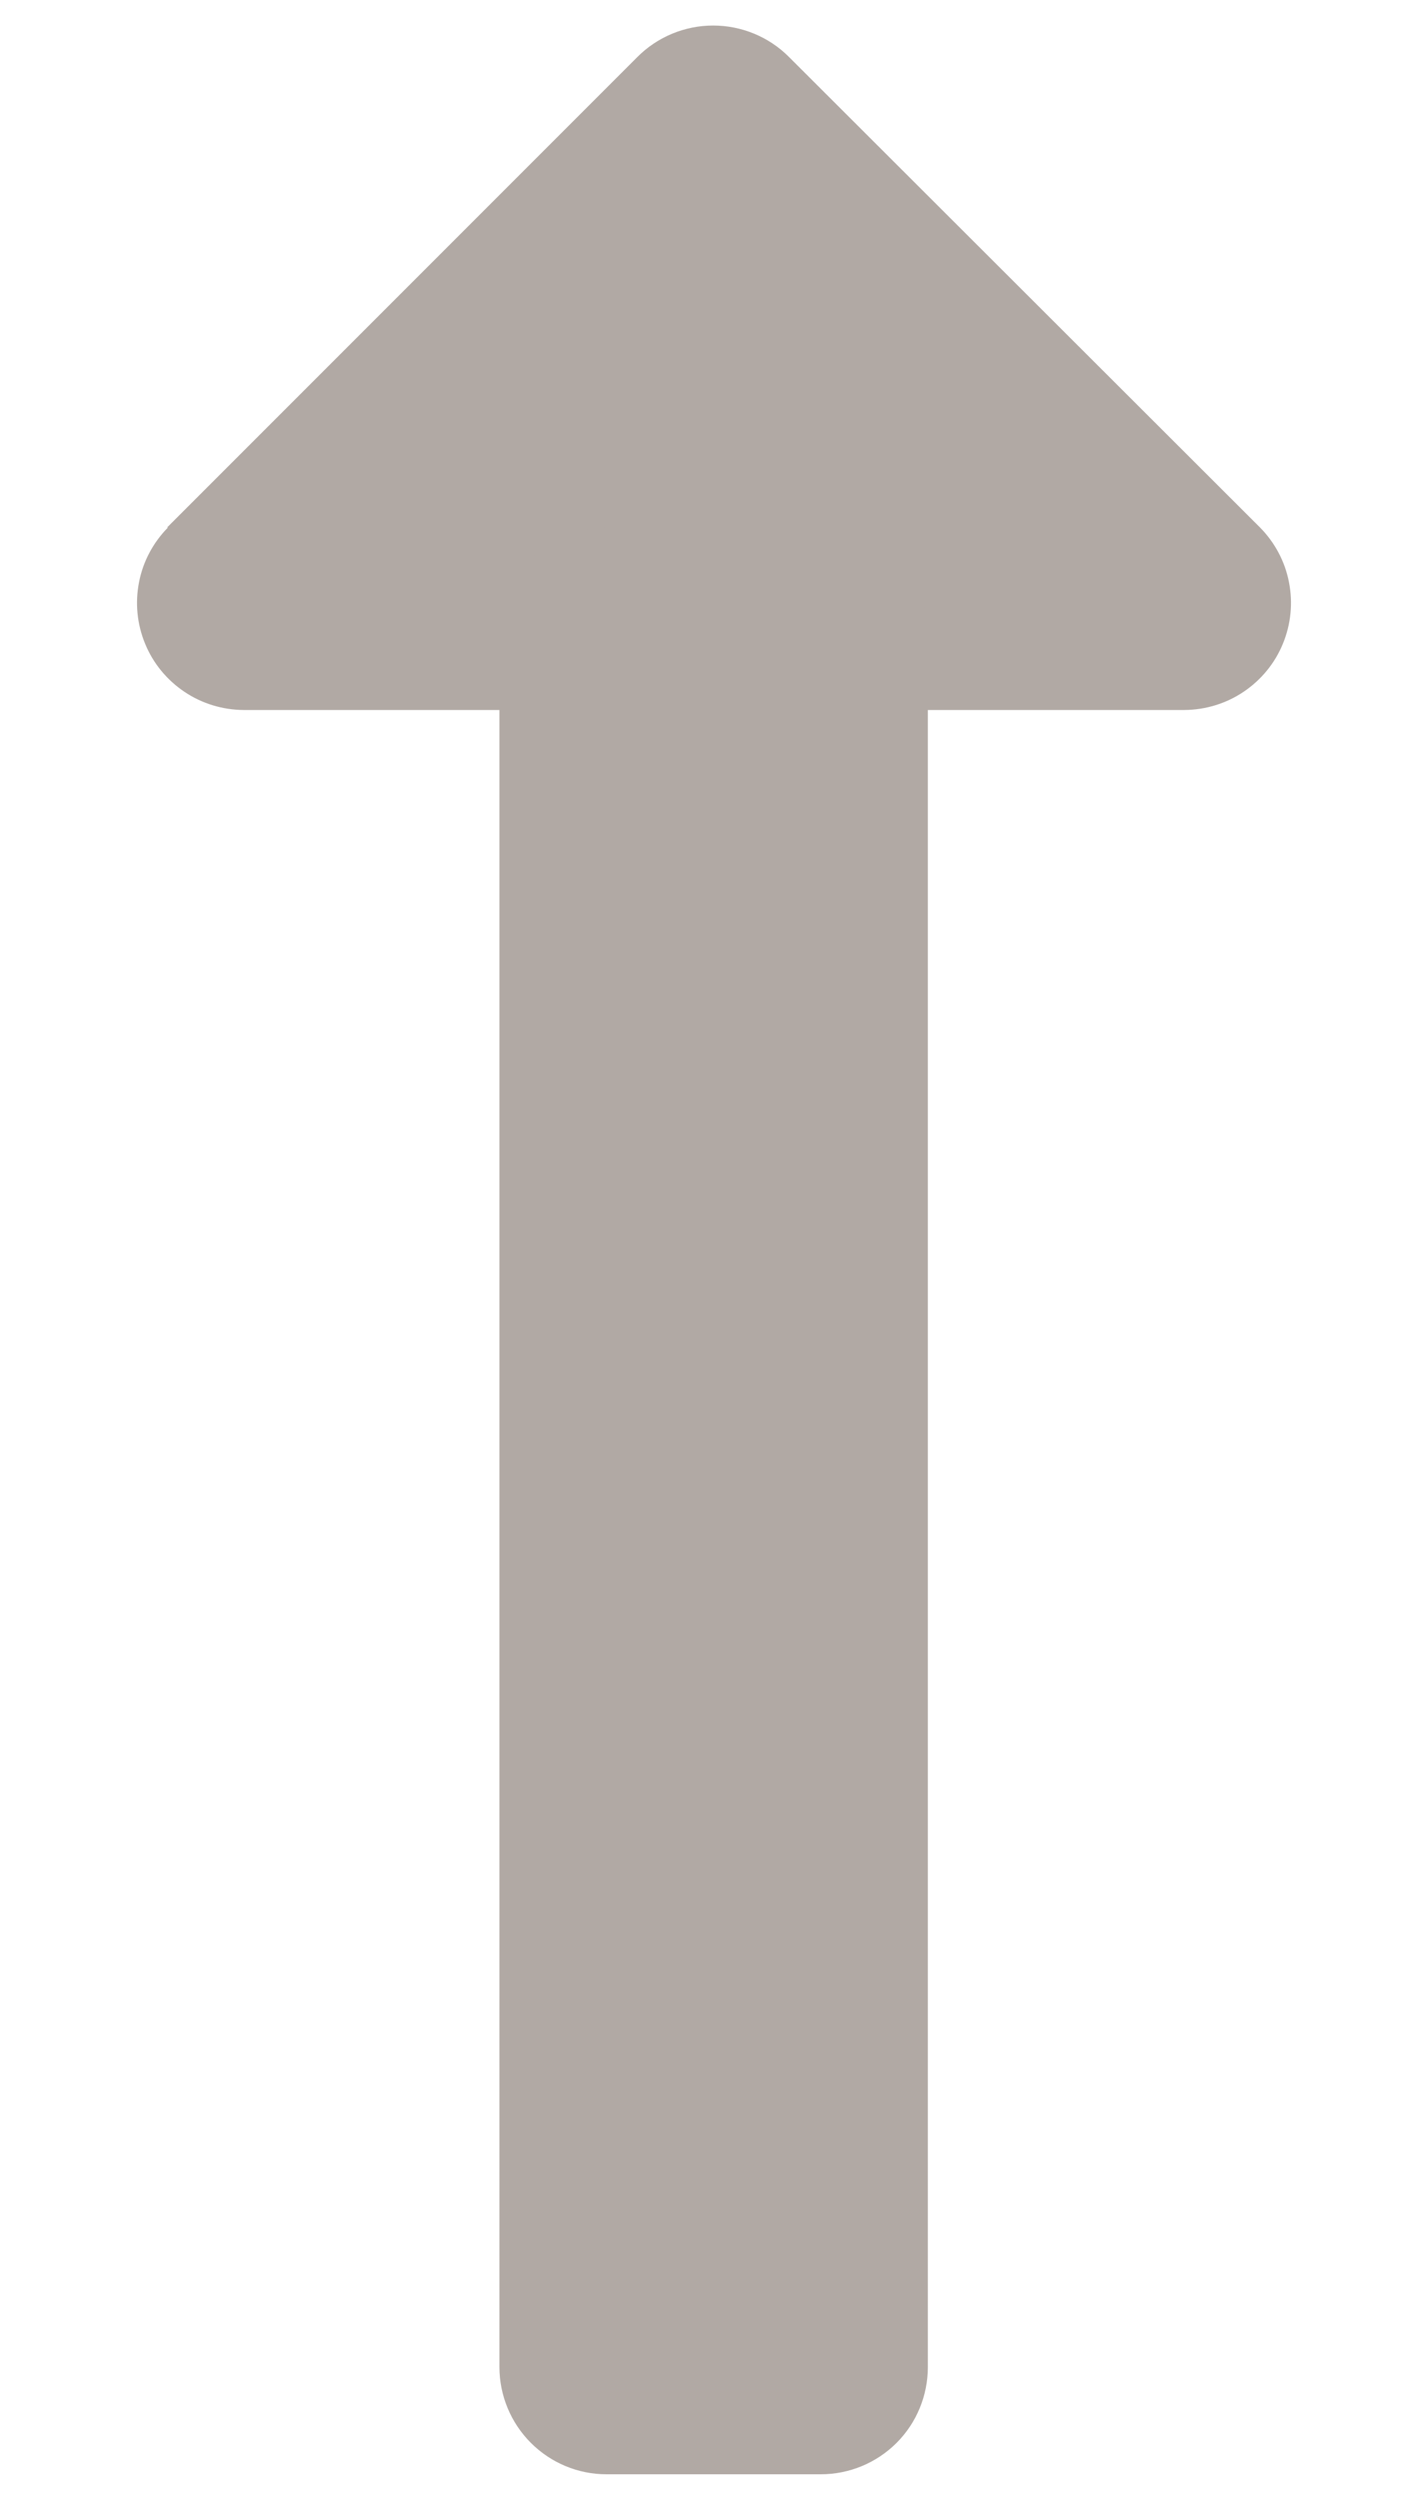 <svg width="8" height="14" fill="none" xmlns="http://www.w3.org/2000/svg"><path d="M0.936 2.954L3.572 0.318C3.684 0.206 3.837 0.143 3.995 0.143C4.154 0.143 4.307 0.206 4.419 0.318L7.059 2.954C7.142 3.038 7.199 3.145 7.221 3.26C7.244 3.376 7.232 3.496 7.187 3.605C7.142 3.715 7.065 3.808 6.967 3.874C6.869 3.94 6.754 3.975 6.636 3.976L1.364 3.976C1.246 3.975 1.131 3.94 1.033 3.874C0.935 3.808 0.858 3.715 0.813 3.605C0.768 3.496 0.756 3.376 0.779 3.26C0.801 3.145 0.858 3.038 0.941 2.954" fill="#B1A9A4"/><path d="M4.598 13.856H3.398C3.239 13.856 3.087 13.793 2.974 13.68C2.862 13.568 2.798 13.415 2.798 13.256L2.798 3.556C2.798 3.397 2.862 3.244 2.974 3.132C3.087 3.019 3.239 2.956 3.398 2.956H4.598C4.757 2.956 4.91 3.019 5.023 3.132C5.135 3.244 5.198 3.397 5.198 3.556L5.198 13.256C5.198 13.415 5.135 13.568 5.023 13.68C4.91 13.793 4.757 13.856 4.598 13.856" fill="#B1A9A4"/></svg>